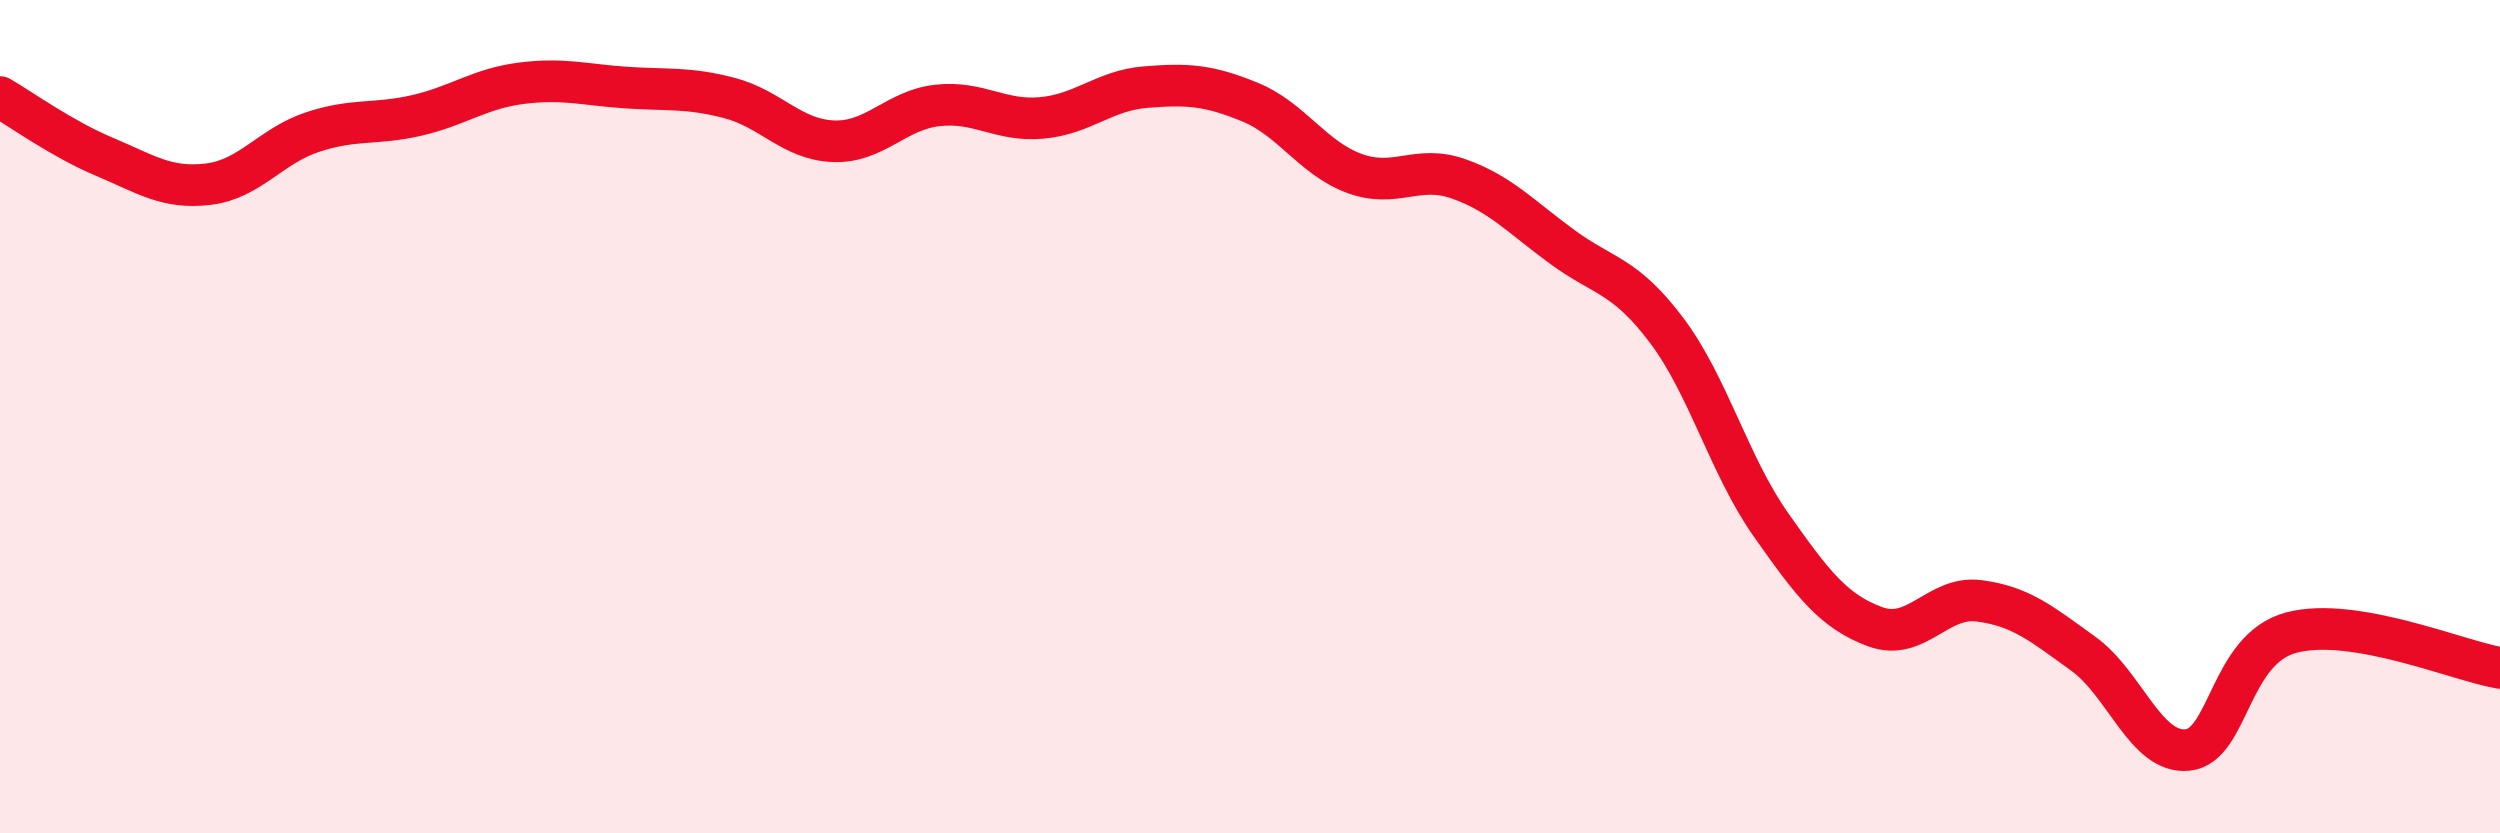 
    <svg width="60" height="20" viewBox="0 0 60 20" xmlns="http://www.w3.org/2000/svg">
      <path
        d="M 0,2.33 C 0.5,2.62 1.5,3.34 2.5,3.76 C 3.5,4.18 4,4.54 5,4.42 C 6,4.3 6.5,3.5 7.5,3.17 C 8.5,2.84 9,3 10,2.77 C 11,2.54 11.5,2.13 12.5,2 C 13.5,1.87 14,2.03 15,2.1 C 16,2.17 16.5,2.09 17.5,2.35 C 18.5,2.61 19,3.35 20,3.39 C 21,3.43 21.5,2.64 22.5,2.53 C 23.5,2.42 24,2.92 25,2.83 C 26,2.74 26.5,2.17 27.5,2.09 C 28.5,2.01 29,2.04 30,2.45 C 31,2.86 31.5,3.79 32.5,4.16 C 33.5,4.53 34,3.94 35,4.29 C 36,4.64 36.5,5.2 37.5,5.93 C 38.5,6.66 39,6.6 40,7.93 C 41,9.26 41.5,11.17 42.5,12.59 C 43.5,14.01 44,14.67 45,15.04 C 46,15.41 46.5,14.29 47.5,14.42 C 48.5,14.55 49,14.97 50,15.69 C 51,16.41 51.5,18.1 52.5,18 C 53.5,17.9 53.5,15.57 55,15.18 C 56.5,14.79 59,15.86 60,16.03L60 20L0 20Z"
        fill="#EB0A25"
        opacity="0.1"
        stroke-linecap="round"
        stroke-linejoin="round"
      />
      <path
        d="M 0,2.33 C 0.5,2.62 1.5,3.34 2.5,3.76 C 3.5,4.18 4,4.54 5,4.42 C 6,4.3 6.5,3.5 7.5,3.17 C 8.5,2.84 9,3 10,2.77 C 11,2.54 11.5,2.13 12.5,2 C 13.5,1.87 14,2.03 15,2.1 C 16,2.17 16.5,2.09 17.5,2.35 C 18.5,2.61 19,3.35 20,3.39 C 21,3.43 21.5,2.64 22.5,2.53 C 23.5,2.42 24,2.92 25,2.83 C 26,2.74 26.5,2.17 27.5,2.09 C 28.5,2.01 29,2.04 30,2.45 C 31,2.86 31.5,3.79 32.5,4.16 C 33.5,4.53 34,3.94 35,4.29 C 36,4.64 36.5,5.2 37.5,5.93 C 38.5,6.66 39,6.6 40,7.93 C 41,9.26 41.5,11.17 42.5,12.59 C 43.5,14.01 44,14.67 45,15.04 C 46,15.41 46.5,14.29 47.5,14.42 C 48.5,14.55 49,14.97 50,15.69 C 51,16.41 51.5,18.1 52.5,18 C 53.5,17.9 53.5,15.57 55,15.18 C 56.5,14.79 59,15.86 60,16.03"
        stroke="#EB0A25"
        stroke-width="1"
        fill="none"
        stroke-linecap="round"
        stroke-linejoin="round"
      />
    </svg>
  